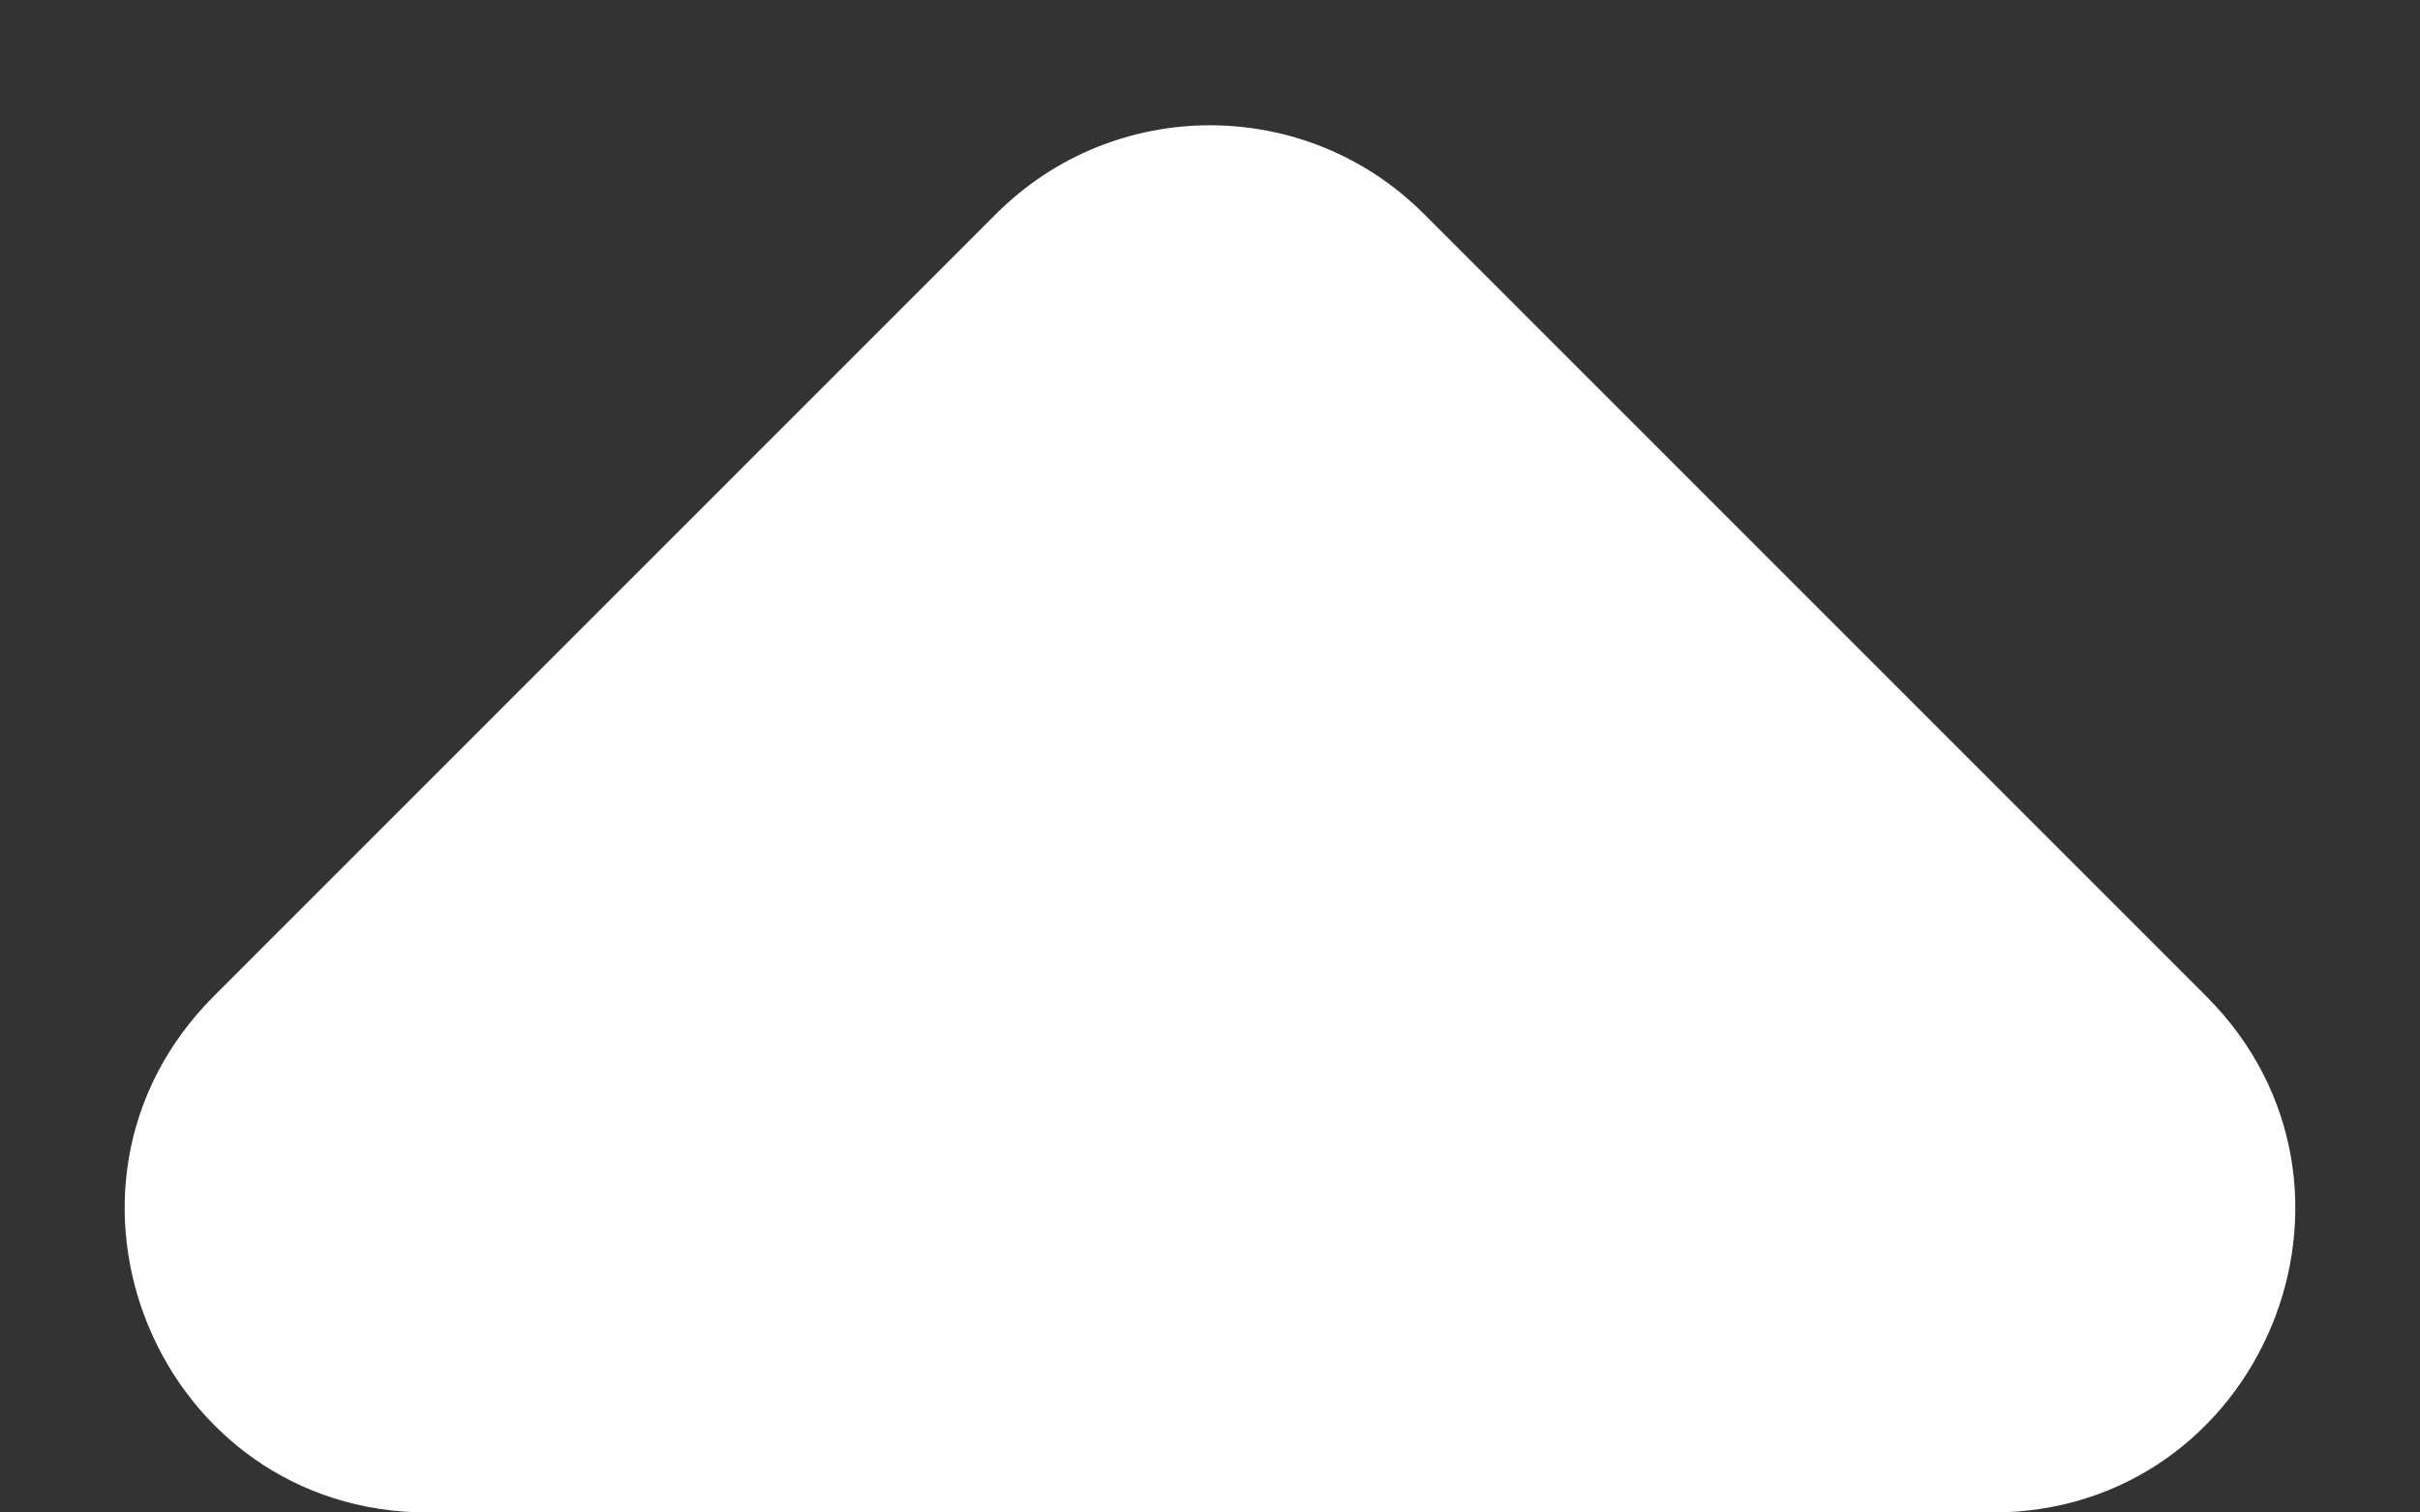 <svg width="16" height="10" viewBox="0 0 16 10" fill="none" xmlns="http://www.w3.org/2000/svg">
<rect x="0" y="0" width="16" height="10" fill="#333333" stroke="none"/>
<path d="M6.586 1.414C7.367 0.633 8.633 0.633 9.414 1.414L14.586 6.586C15.846 7.846 14.953 10 13.172 10H2.828C1.047 10 0.154 7.846 1.414 6.586L6.586 1.414Z" fill="white"/>
</svg>
